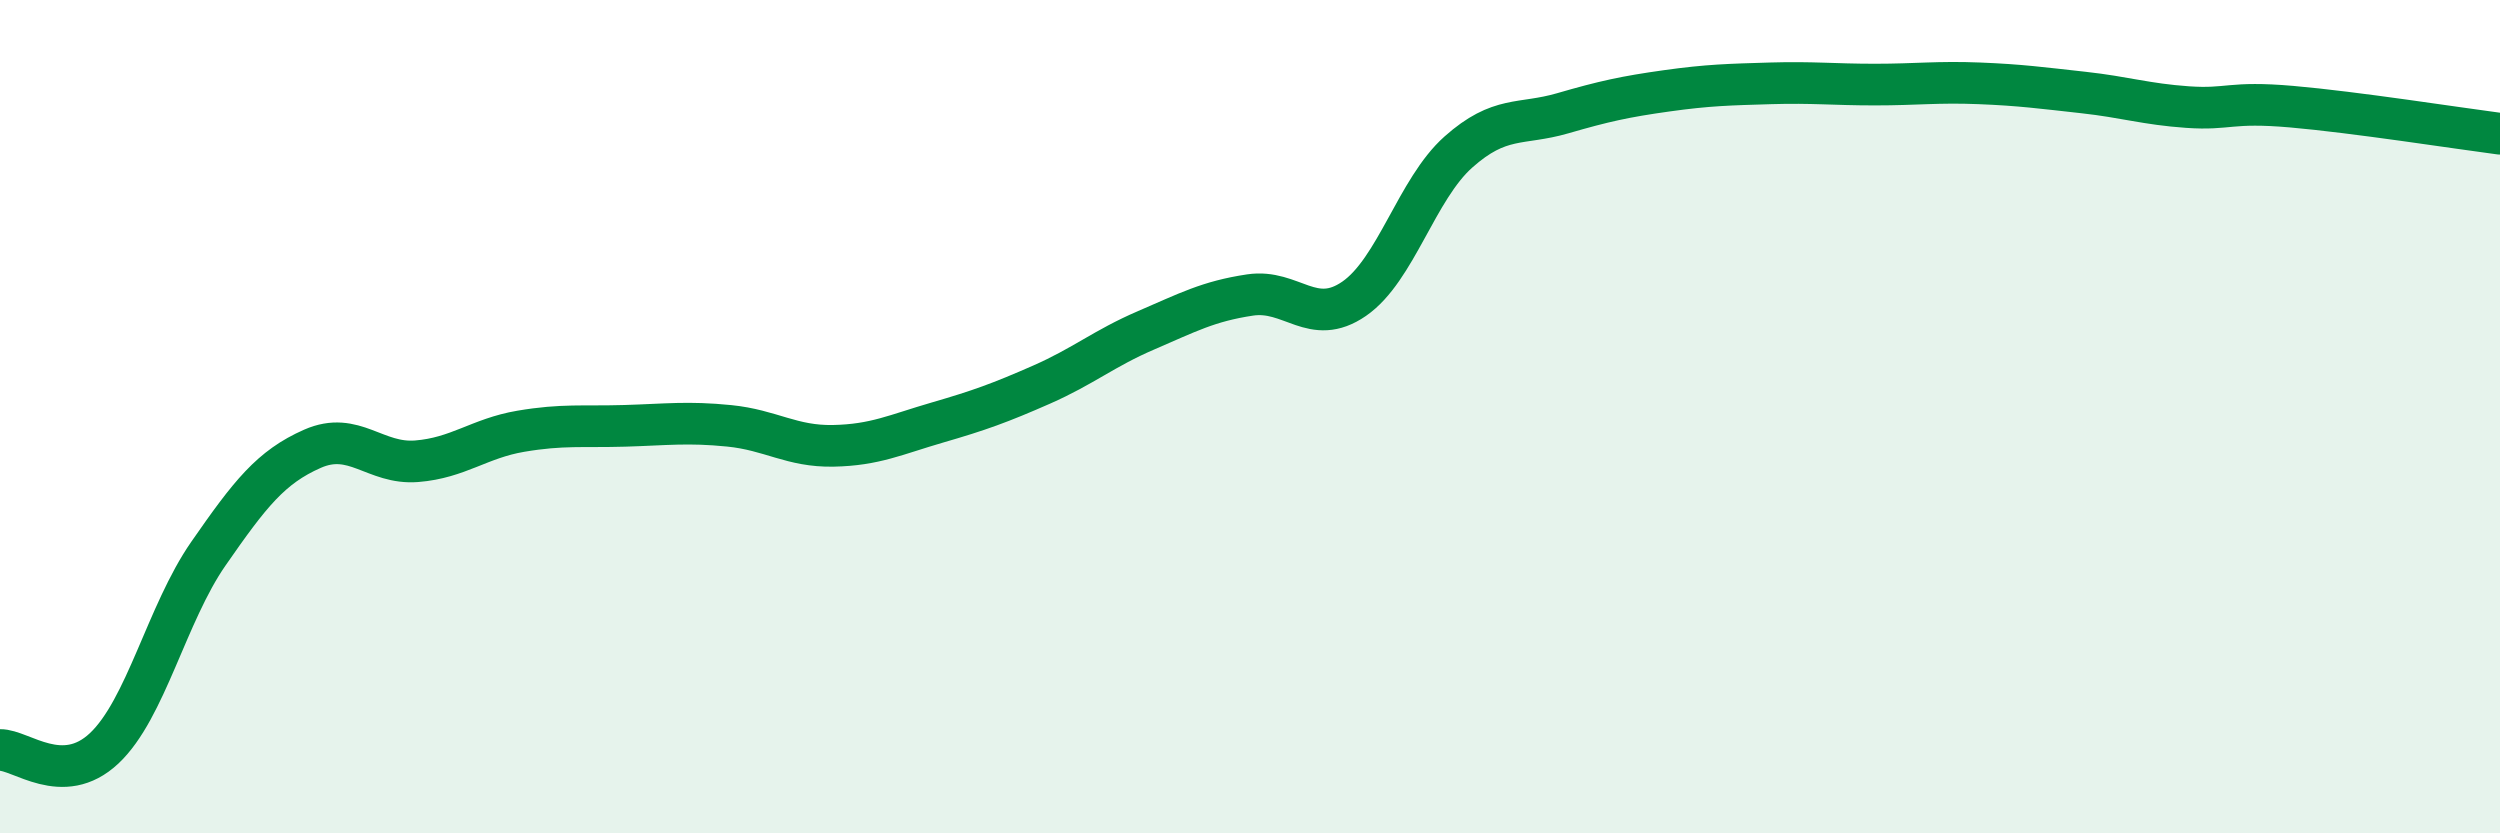 
    <svg width="60" height="20" viewBox="0 0 60 20" xmlns="http://www.w3.org/2000/svg">
      <path
        d="M 0,18 C 0.5,17.99 1.5,18.9 2.5,17.96 C 3.5,17.02 4,14.73 5,13.29 C 6,11.85 6.5,11.21 7.5,10.77 C 8.5,10.33 9,11.15 10,11.07 C 11,10.99 11.5,10.52 12.5,10.35 C 13.5,10.18 14,10.25 15,10.22 C 16,10.19 16.5,10.12 17.5,10.22 C 18.5,10.32 19,10.72 20,10.7 C 21,10.68 21.5,10.43 22.5,10.14 C 23.5,9.85 24,9.67 25,9.23 C 26,8.79 26.5,8.36 27.5,7.93 C 28.5,7.5 29,7.23 30,7.08 C 31,6.93 31.5,7.86 32.5,7.17 C 33.5,6.48 34,4.54 35,3.65 C 36,2.76 36.5,3.01 37.5,2.72 C 38.5,2.43 39,2.32 40,2.18 C 41,2.04 41.5,2.03 42.5,2 C 43.5,1.97 44,2.03 45,2.03 C 46,2.03 46.5,1.96 47.5,2 C 48.5,2.04 49,2.11 50,2.22 C 51,2.33 51.5,2.5 52.5,2.57 C 53.5,2.64 53.5,2.43 55,2.56 C 56.5,2.69 59,3.08 60,3.21L60 20L0 20Z"
        fill="#008740"
        opacity="0.1"
        stroke-linecap="round"
        stroke-linejoin="round"
      />
      <path
        d="M 0,18 C 0.5,17.99 1.5,18.9 2.5,17.96 C 3.5,17.02 4,14.73 5,13.29 C 6,11.85 6.5,11.21 7.5,10.77 C 8.5,10.33 9,11.15 10,11.07 C 11,10.99 11.5,10.52 12.5,10.35 C 13.5,10.18 14,10.25 15,10.22 C 16,10.19 16.5,10.12 17.5,10.22 C 18.5,10.32 19,10.72 20,10.7 C 21,10.68 21.5,10.43 22.5,10.14 C 23.5,9.85 24,9.67 25,9.23 C 26,8.79 26.5,8.36 27.5,7.93 C 28.5,7.5 29,7.23 30,7.08 C 31,6.93 31.5,7.86 32.5,7.17 C 33.5,6.48 34,4.54 35,3.65 C 36,2.76 36.5,3.01 37.5,2.72 C 38.5,2.43 39,2.32 40,2.18 C 41,2.04 41.5,2.03 42.5,2 C 43.5,1.97 44,2.03 45,2.03 C 46,2.03 46.5,1.96 47.5,2 C 48.5,2.04 49,2.11 50,2.22 C 51,2.33 51.5,2.5 52.5,2.57 C 53.5,2.64 53.5,2.43 55,2.56 C 56.5,2.69 59,3.08 60,3.21"
        stroke="#008740"
        stroke-width="1"
        fill="none"
        stroke-linecap="round"
        stroke-linejoin="round"
      />
    </svg>
  